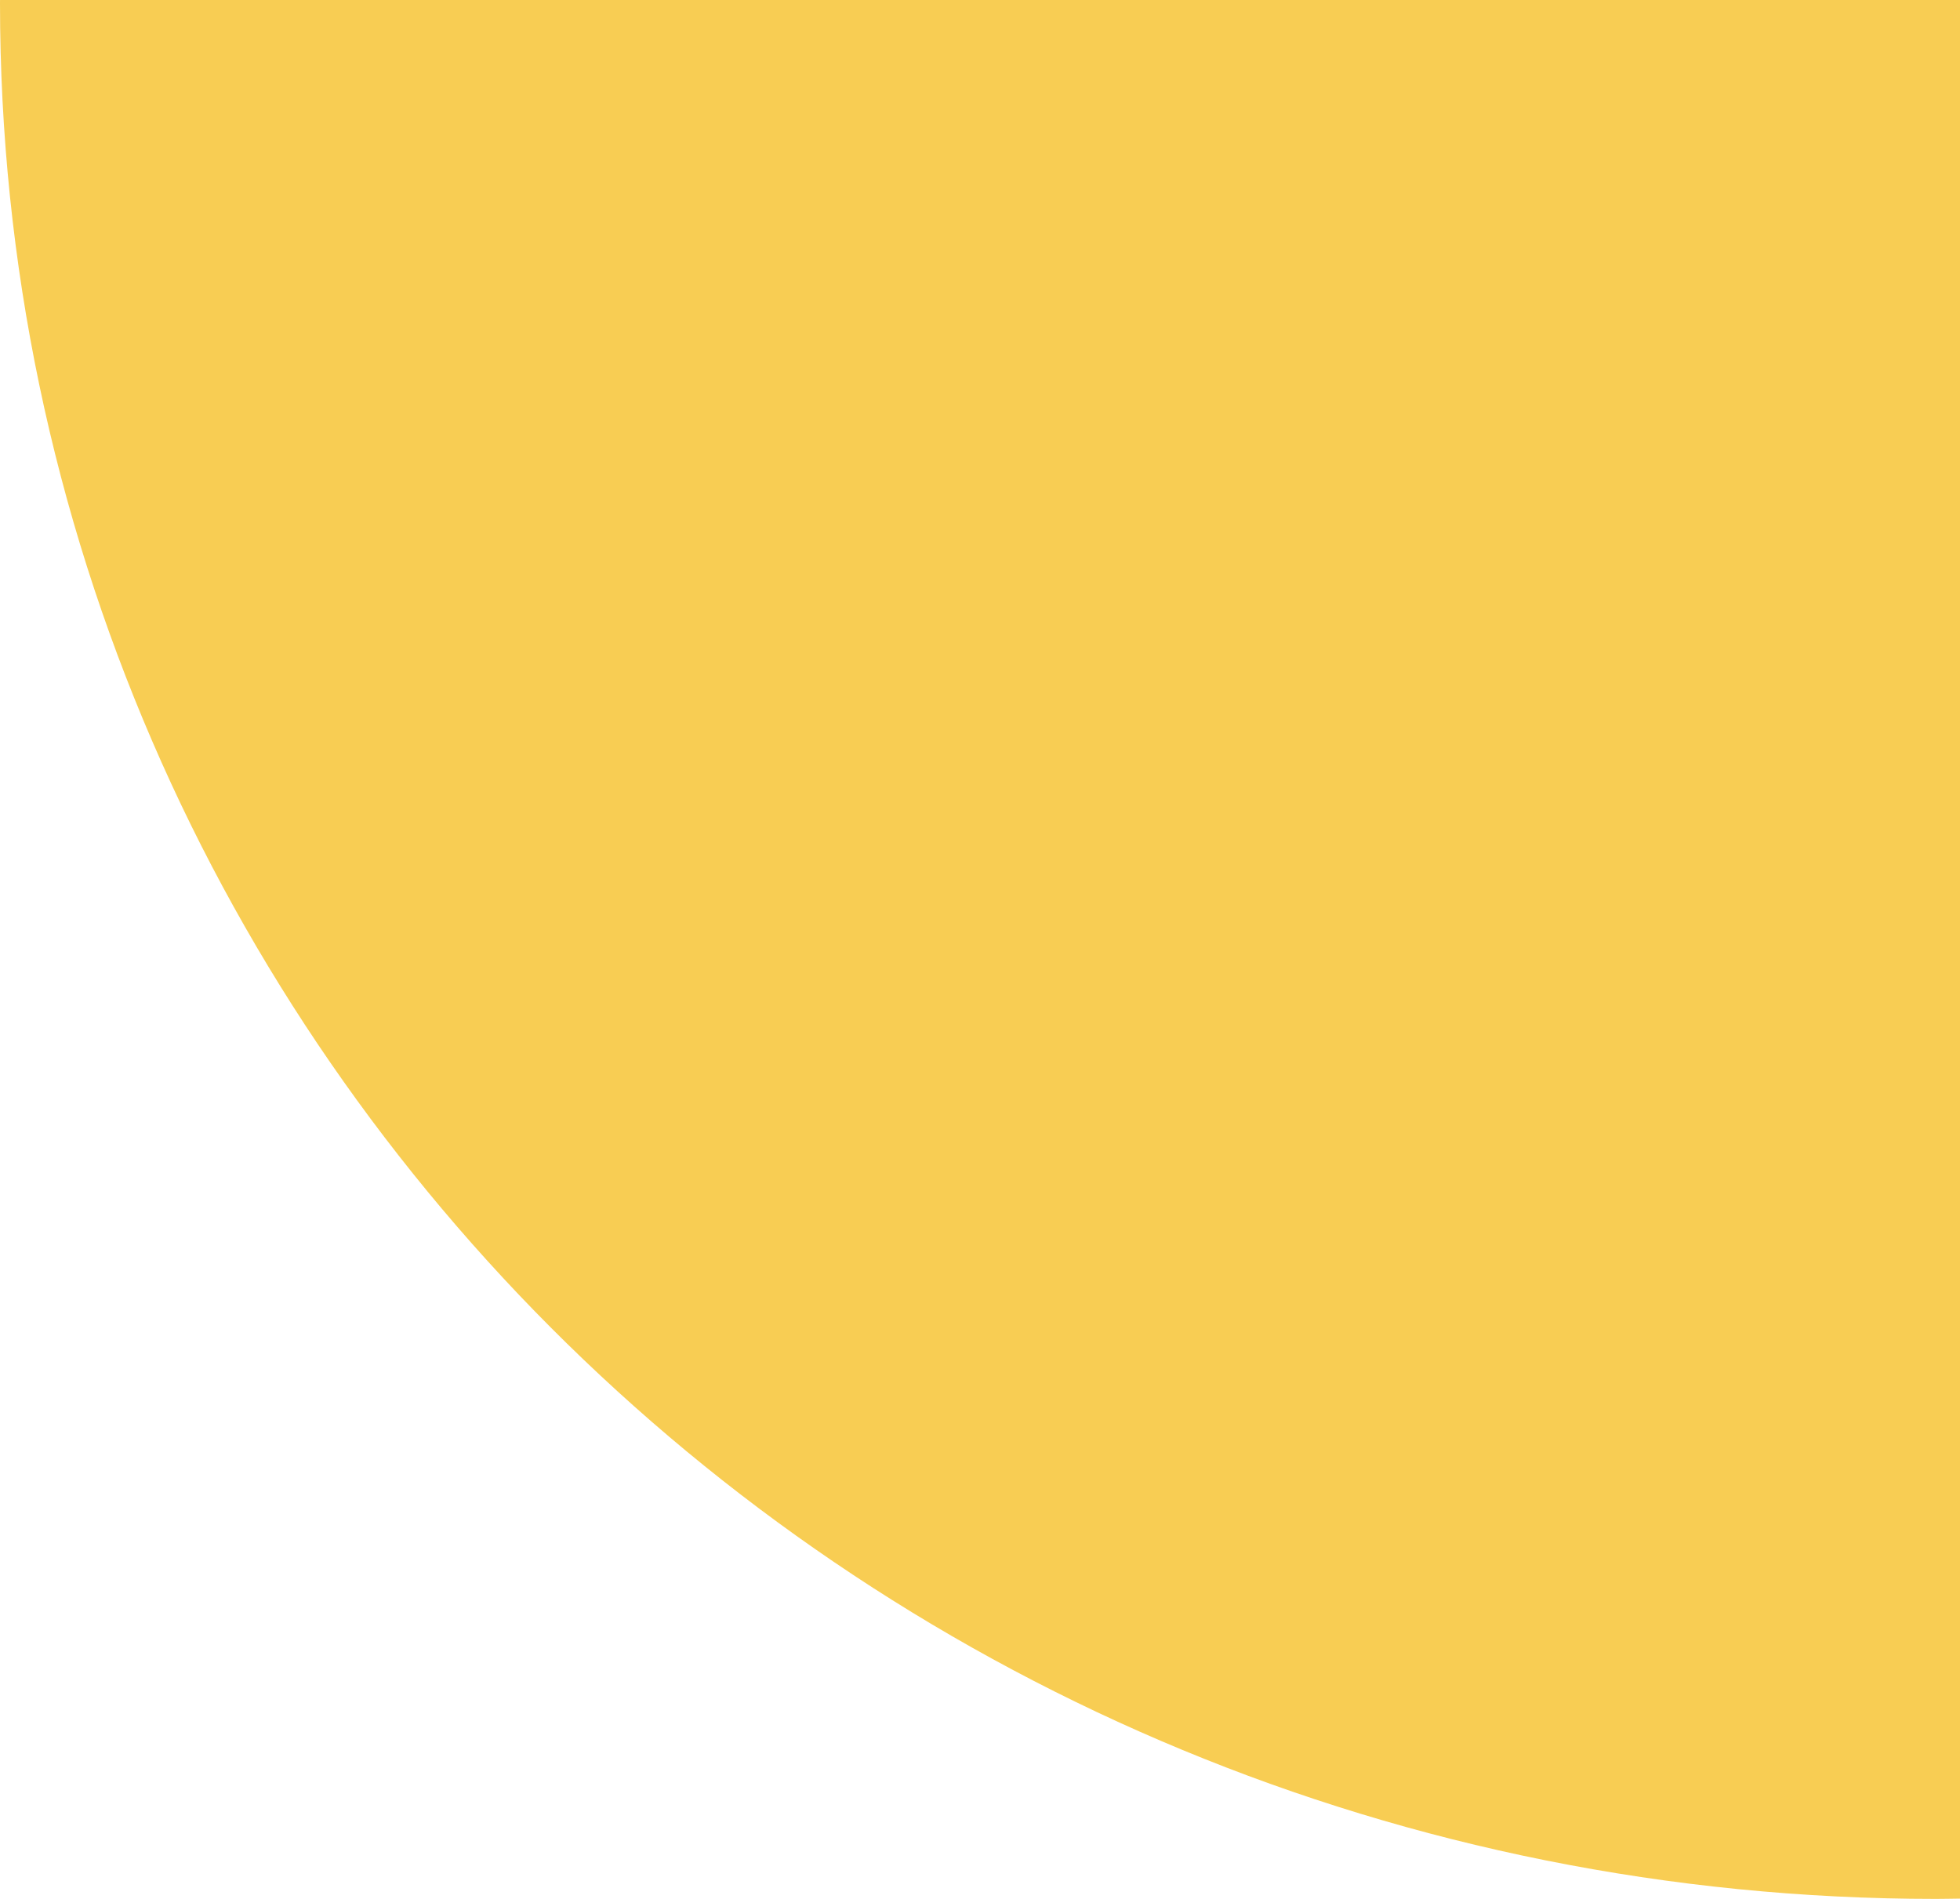 <svg xmlns="http://www.w3.org/2000/svg" width="192" height="186" viewBox="0 0 192 186" fill="none"><path d="M192 185.971V0H0.003C0.003 0.097 0 0.193 0 0.29C0 102.855 84.903 186 189.637 186C190.427 186 191.213 185.98 192 185.971Z" fill="#F8CD53"></path></svg>